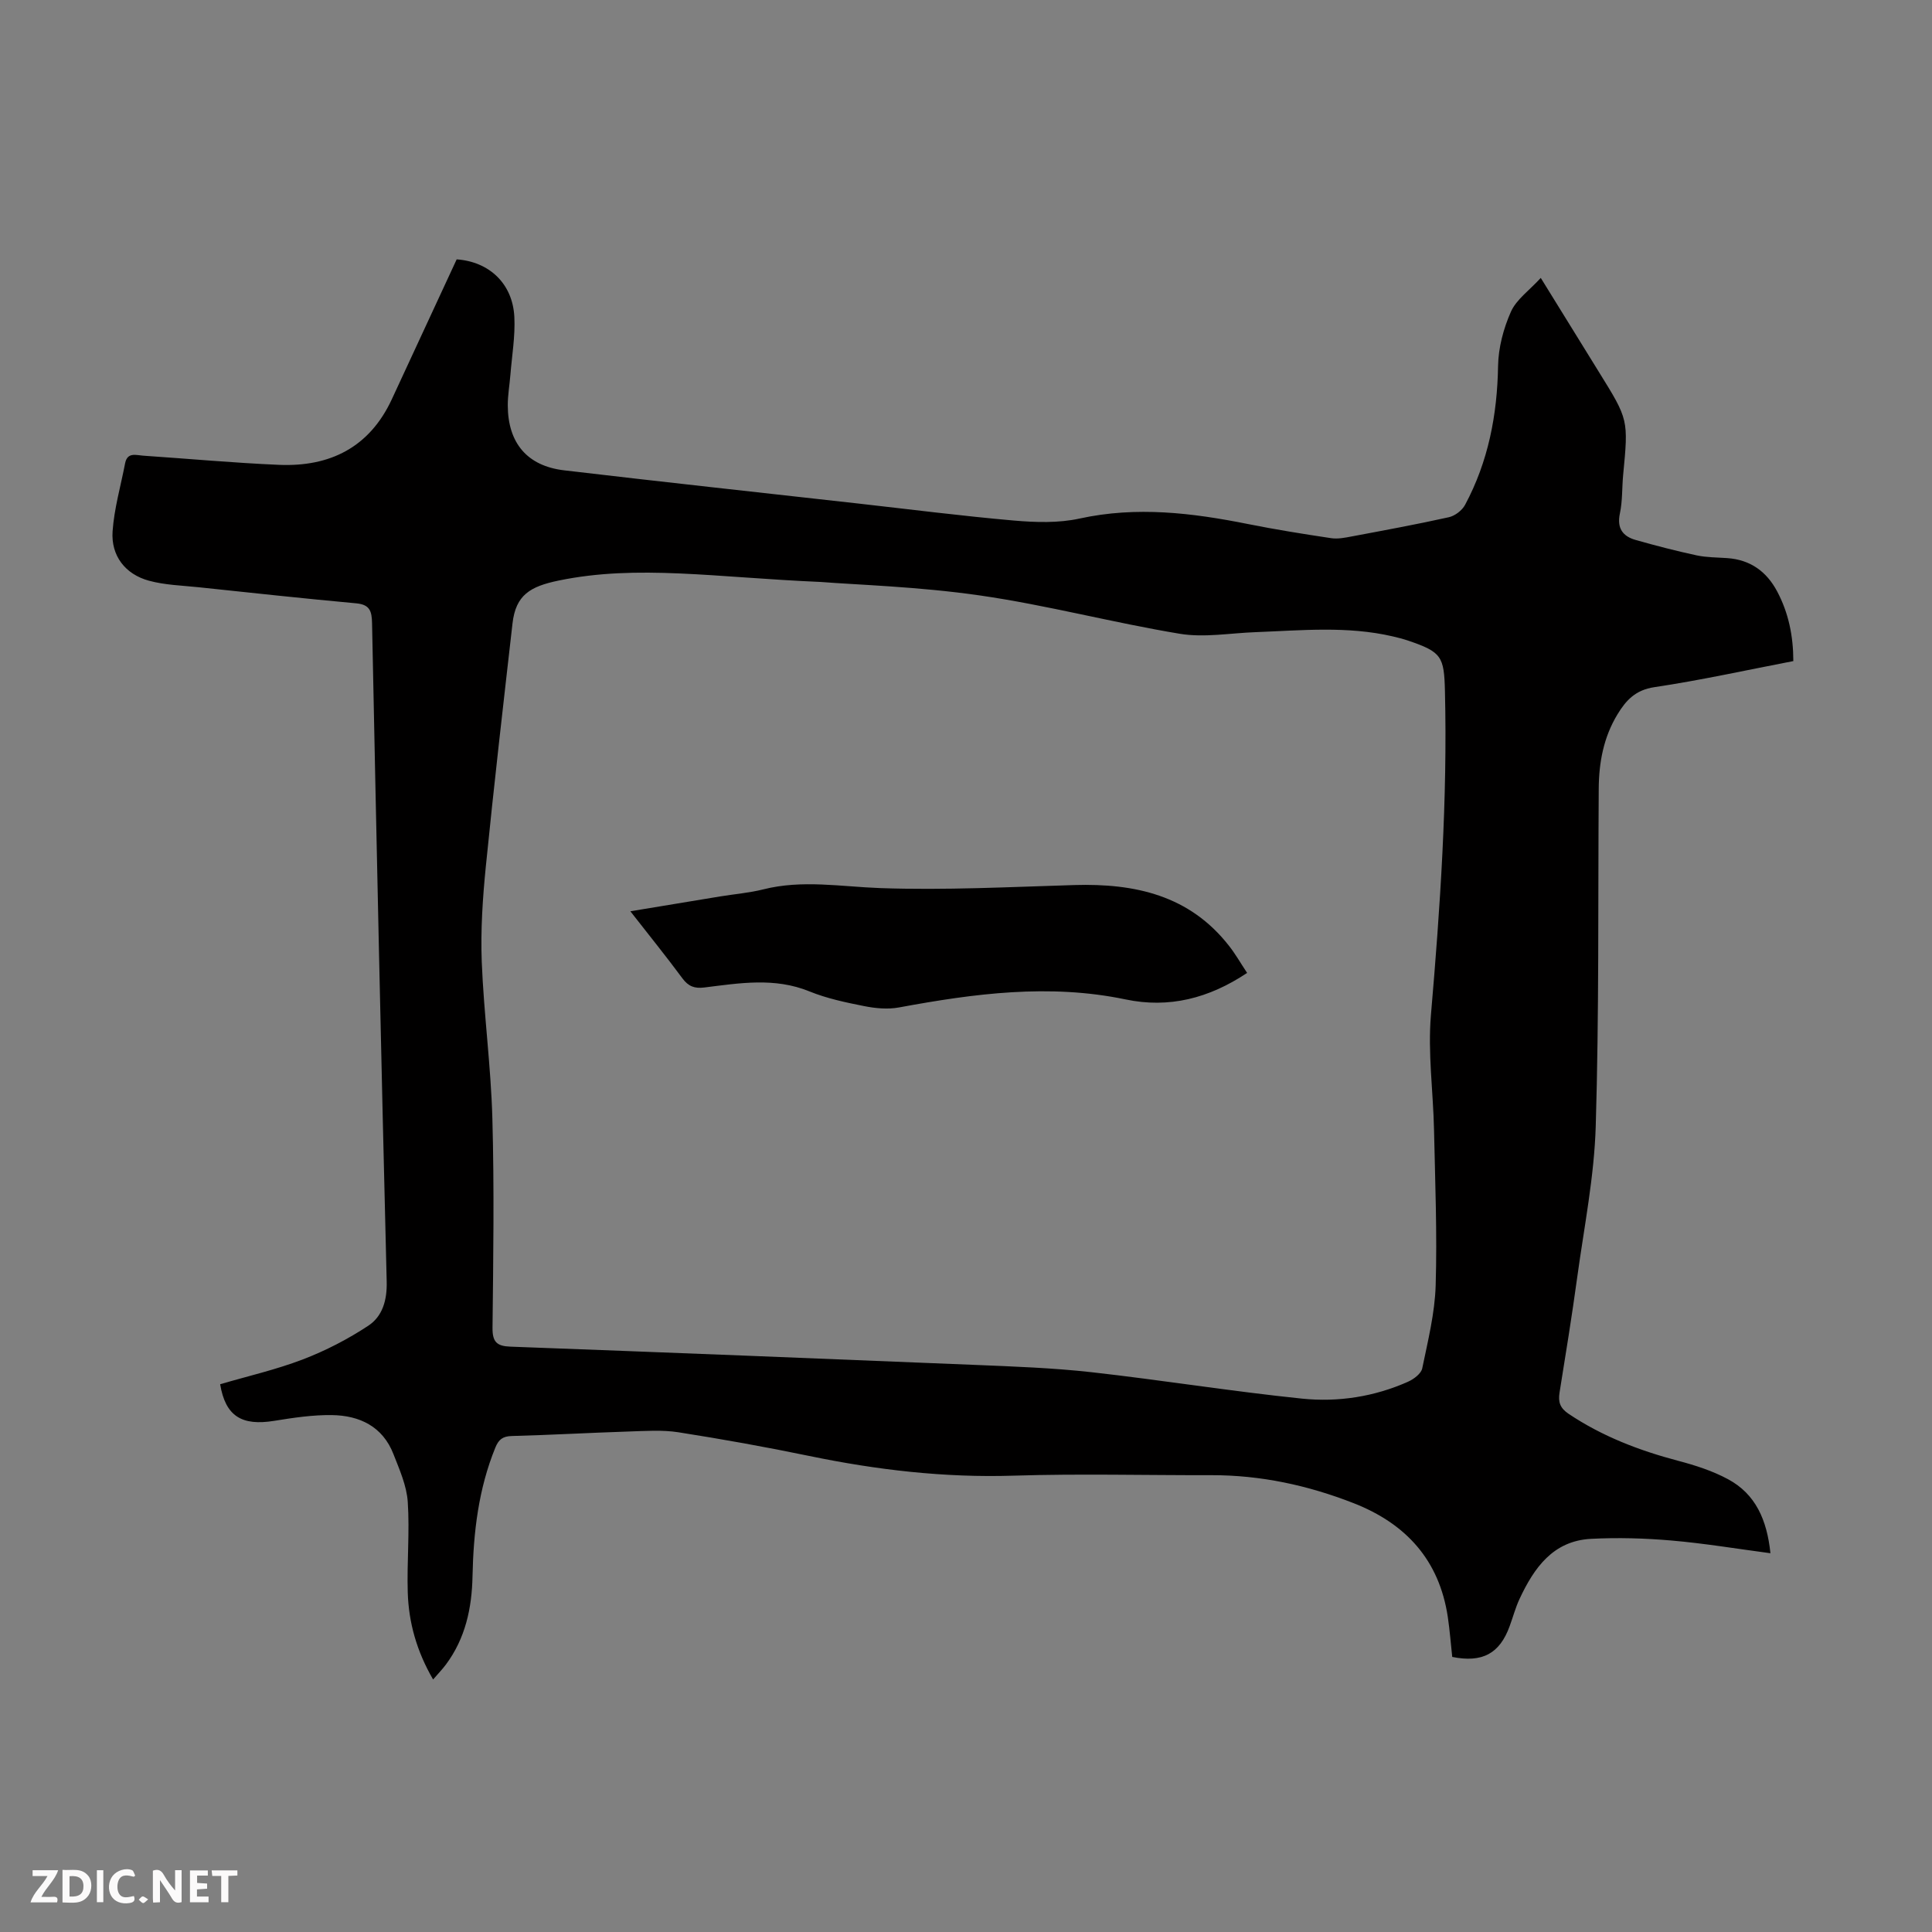 <svg enable-background="new 0 0 400 400" viewBox="0 0 400 400" xmlns="http://www.w3.org/2000/svg"><rect x="0" y="0" width="400" height="400" fill="#808080" stroke="none"/><g fill="#fbfafa"><path d="m37.59 393.81c-.92.31-1.52.05-2-.78-.7-1.2-1.52-2.34-2.47-3.78v4.59c-.55.03-.95.05-1.41.07-.03-.37-.06-.64-.06-.91 0-1.91 0-3.81 0-5.7 1.13-.41 1.77-.03 2.29.91.62 1.11 1.38 2.14 2.31 3.19v-4.2h1.35v6.61z"/><path d="m12.94 393.88v-6.75c1.9.19 3.93-.54 5.37 1.29.8 1.01.78 2.88.03 3.97-1.37 1.97-3.4 1.51-5.4 1.49m1.45-1.22c2.04.12 2.92-.58 2.89-2.21-.03-1.51-.98-2.19-2.89-2z"/><path d="m11.81 393.87h-5.49c.68-2.18 2.47-3.48 3.51-5.45h-3.08v-1.21h5.29c-.71 2.13-2.44 3.48-3.47 5.51.86 0 1.63.04 2.39-.01.79-.05 1.14.21.85 1.16"/><path d="m39.33 393.86v-6.61h3.7v1.07h-2.22v1.52c.68.04 1.34.09 2.07.13v1.07c-.72.05-1.38.09-2.1.14v1.48h2.4v1.19h-3.85z"/><path d="m27.71 388.56c-1.15-.3-2.46-.61-3.1.64-.37.73-.41 1.93-.06 2.67.63 1.35 1.99.93 3.17.68.35.94-.01 1.32-.93 1.46-1.62.25-3.05-.27-3.76-1.48-.73-1.24-.6-3.03.31-4.17.88-1.11 2.71-1.7 4-1.16.32.13.44.74.65 1.12-.1.08-.19.16-.28.24"/><path d="m49.15 387.24v1.07c-.59.02-1.17.05-1.87.08v5.44h-1.48v-5.44h-1.85c-.05-.4-.08-.73-.13-1.15z"/><path d="m20.06 387.21h1.33v6.62h-1.33z"/><path d="m30.68 393.25c-.49.38-.8.79-1.05.76-.32-.05-.6-.45-.9-.7.26-.24.51-.64.8-.67.29-.04.62.3 1.15.61"/></g><path d="m300.67 343.05c-.3-2.74-.51-5.53-.92-8.29-1.77-11.75-8.64-19.3-19.51-23.55-9.47-3.7-19.23-5.81-29.44-5.79-13.66.03-27.33-.33-40.97.1-14.32.45-28.33-1.19-42.29-4.08-8.97-1.86-18.01-3.48-27.06-4.9-3.38-.53-6.91-.27-10.37-.16-8.05.26-16.09.72-24.14.93-1.89.05-2.73.72-3.42 2.41-3.48 8.54-4.53 17.48-4.72 26.6-.13 6.61-1.47 12.89-5.52 18.32-.72.96-1.56 1.83-2.64 3.08-3.39-5.83-5.06-11.77-5.25-18.04-.19-6.25.42-12.53 0-18.75-.23-3.35-1.71-6.67-2.96-9.87-2.23-5.73-7.02-8-12.73-8.08-3.98-.06-8.01.55-11.96 1.19-6.73 1.09-10.09-.97-11.19-7.58 5.69-1.67 11.57-3.01 17.15-5.15 4.72-1.81 9.32-4.19 13.53-6.97 2.94-1.95 3.9-5.28 3.8-9.14-1.13-45.43-2.11-90.86-3.03-136.29-.05-2.51-.45-3.87-3.3-4.13-10.89-1-21.76-2.18-32.63-3.33-3.43-.36-6.96-.45-10.26-1.35-4.9-1.33-7.88-5.16-7.53-10.23.33-4.73 1.69-9.38 2.59-14.07.46-2.37 2.27-1.69 3.72-1.59 9.37.63 18.74 1.5 28.12 1.9 10.55.45 18.74-3.6 23.37-13.55 4.47-9.61 8.91-19.23 13.44-28.99 6.65.46 11.59 4.94 11.94 11.92.2 3.98-.5 8-.82 12-.17 2.11-.55 4.22-.54 6.33.03 7.77 4.01 12.53 11.69 13.43 20.22 2.39 40.46 4.58 60.69 6.85 10.78 1.21 21.55 2.59 32.36 3.54 4.52.39 9.27.55 13.64-.41 11.8-2.58 23.31-1.18 34.89 1.14 5.7 1.14 11.45 2.06 17.19 2.92 1.38.21 2.88-.09 4.29-.36 6.7-1.26 13.41-2.49 20.07-3.97 1.28-.28 2.76-1.41 3.38-2.57 4.8-8.96 6.66-18.6 6.83-28.75.06-3.78 1.12-7.76 2.66-11.23 1.13-2.54 3.8-4.4 6.18-7 2.59 4.2 4.7 7.6 6.8 11 1.76 2.85 3.52 5.71 5.29 8.56 6.07 9.78 6.06 9.78 4.97 21.19-.26 2.67-.12 5.42-.68 8.02-.65 3.08.61 4.73 3.28 5.49 4.17 1.18 8.37 2.27 12.6 3.18 2.06.44 4.22.42 6.34.57 4.78.33 8.16 2.77 10.36 6.93 2.34 4.43 3.32 9.17 3.33 14.39-9.71 1.87-19.19 3.97-28.77 5.4-3.91.58-5.87 2.71-7.64 5.63-2.88 4.74-3.85 9.97-3.88 15.42-.16 23.28.08 46.58-.62 69.84-.31 10.45-2.4 20.85-3.83 31.26-1.09 7.98-2.38 15.93-3.66 23.88-.32 1.98.1 3.23 1.89 4.43 6.98 4.67 14.63 7.59 22.69 9.72 3.53.93 7.11 2.08 10.31 3.81 5.68 3.06 8.05 8.38 8.77 15.32-7.02-.93-13.72-2.05-20.47-2.63-5.53-.48-11.14-.64-16.68-.35-7.86.41-11.79 6.01-14.79 12.43-.85 1.81-1.36 3.78-2.06 5.67-2.06 5.67-5.66 7.6-11.88 6.35zm-130.72-222.56c-21.81-.93-37.99-3.67-54.3-.29-5.87 1.22-8.86 2.97-9.54 8.86-1.91 16.79-3.85 33.57-5.53 50.38-.65 6.53-1.09 13.14-.84 19.68.43 10.83 1.9 21.62 2.2 32.44.4 14.43.19 28.88.03 43.32-.03 2.95.87 3.83 3.72 3.93 32.08 1.19 64.15 2.46 96.23 3.78 8.03.33 16.09.62 24.07 1.51 14.54 1.63 29.01 3.97 43.57 5.47 7.49.77 14.99-.39 21.98-3.51 1.18-.53 2.7-1.67 2.92-2.76 1.17-5.68 2.61-11.42 2.78-17.18.32-10.72-.11-21.46-.34-32.19-.17-7.94-1.31-15.95-.64-23.8 1.92-22.32 3.44-44.62 2.9-67.04-.17-7.18-.69-8.1-7.57-10.44-1.06-.36-2.14-.64-3.23-.89-9.41-2.19-18.92-1.24-28.41-.88-5.23.19-10.6 1.17-15.66.34-13.89-2.3-27.57-5.95-41.49-7.95-12.7-1.83-25.61-2.2-32.85-2.78z" fill="#010000"/><path d="m258.2 201.43c-7.92 5.29-16.2 7.37-25.16 5.49-15.8-3.3-31.34-1.22-46.91 1.66-2.32.43-4.88.19-7.23-.28-3.83-.76-7.72-1.58-11.31-3.04-7.23-2.95-14.49-1.71-21.78-.81-2.01.25-3.29-.23-4.52-1.89-3.37-4.56-6.94-8.97-10.78-13.89 6.54-1.08 12.56-2.09 18.57-3.07 2.98-.49 6.02-.73 8.93-1.46 8.09-2.05 16.11-.56 24.23-.27 13.37.47 26.8-.23 40.19-.63 12.52-.37 23.83 2.1 32.01 12.57 1.31 1.65 2.36 3.51 3.76 5.62z" fill="#010000"/></svg>